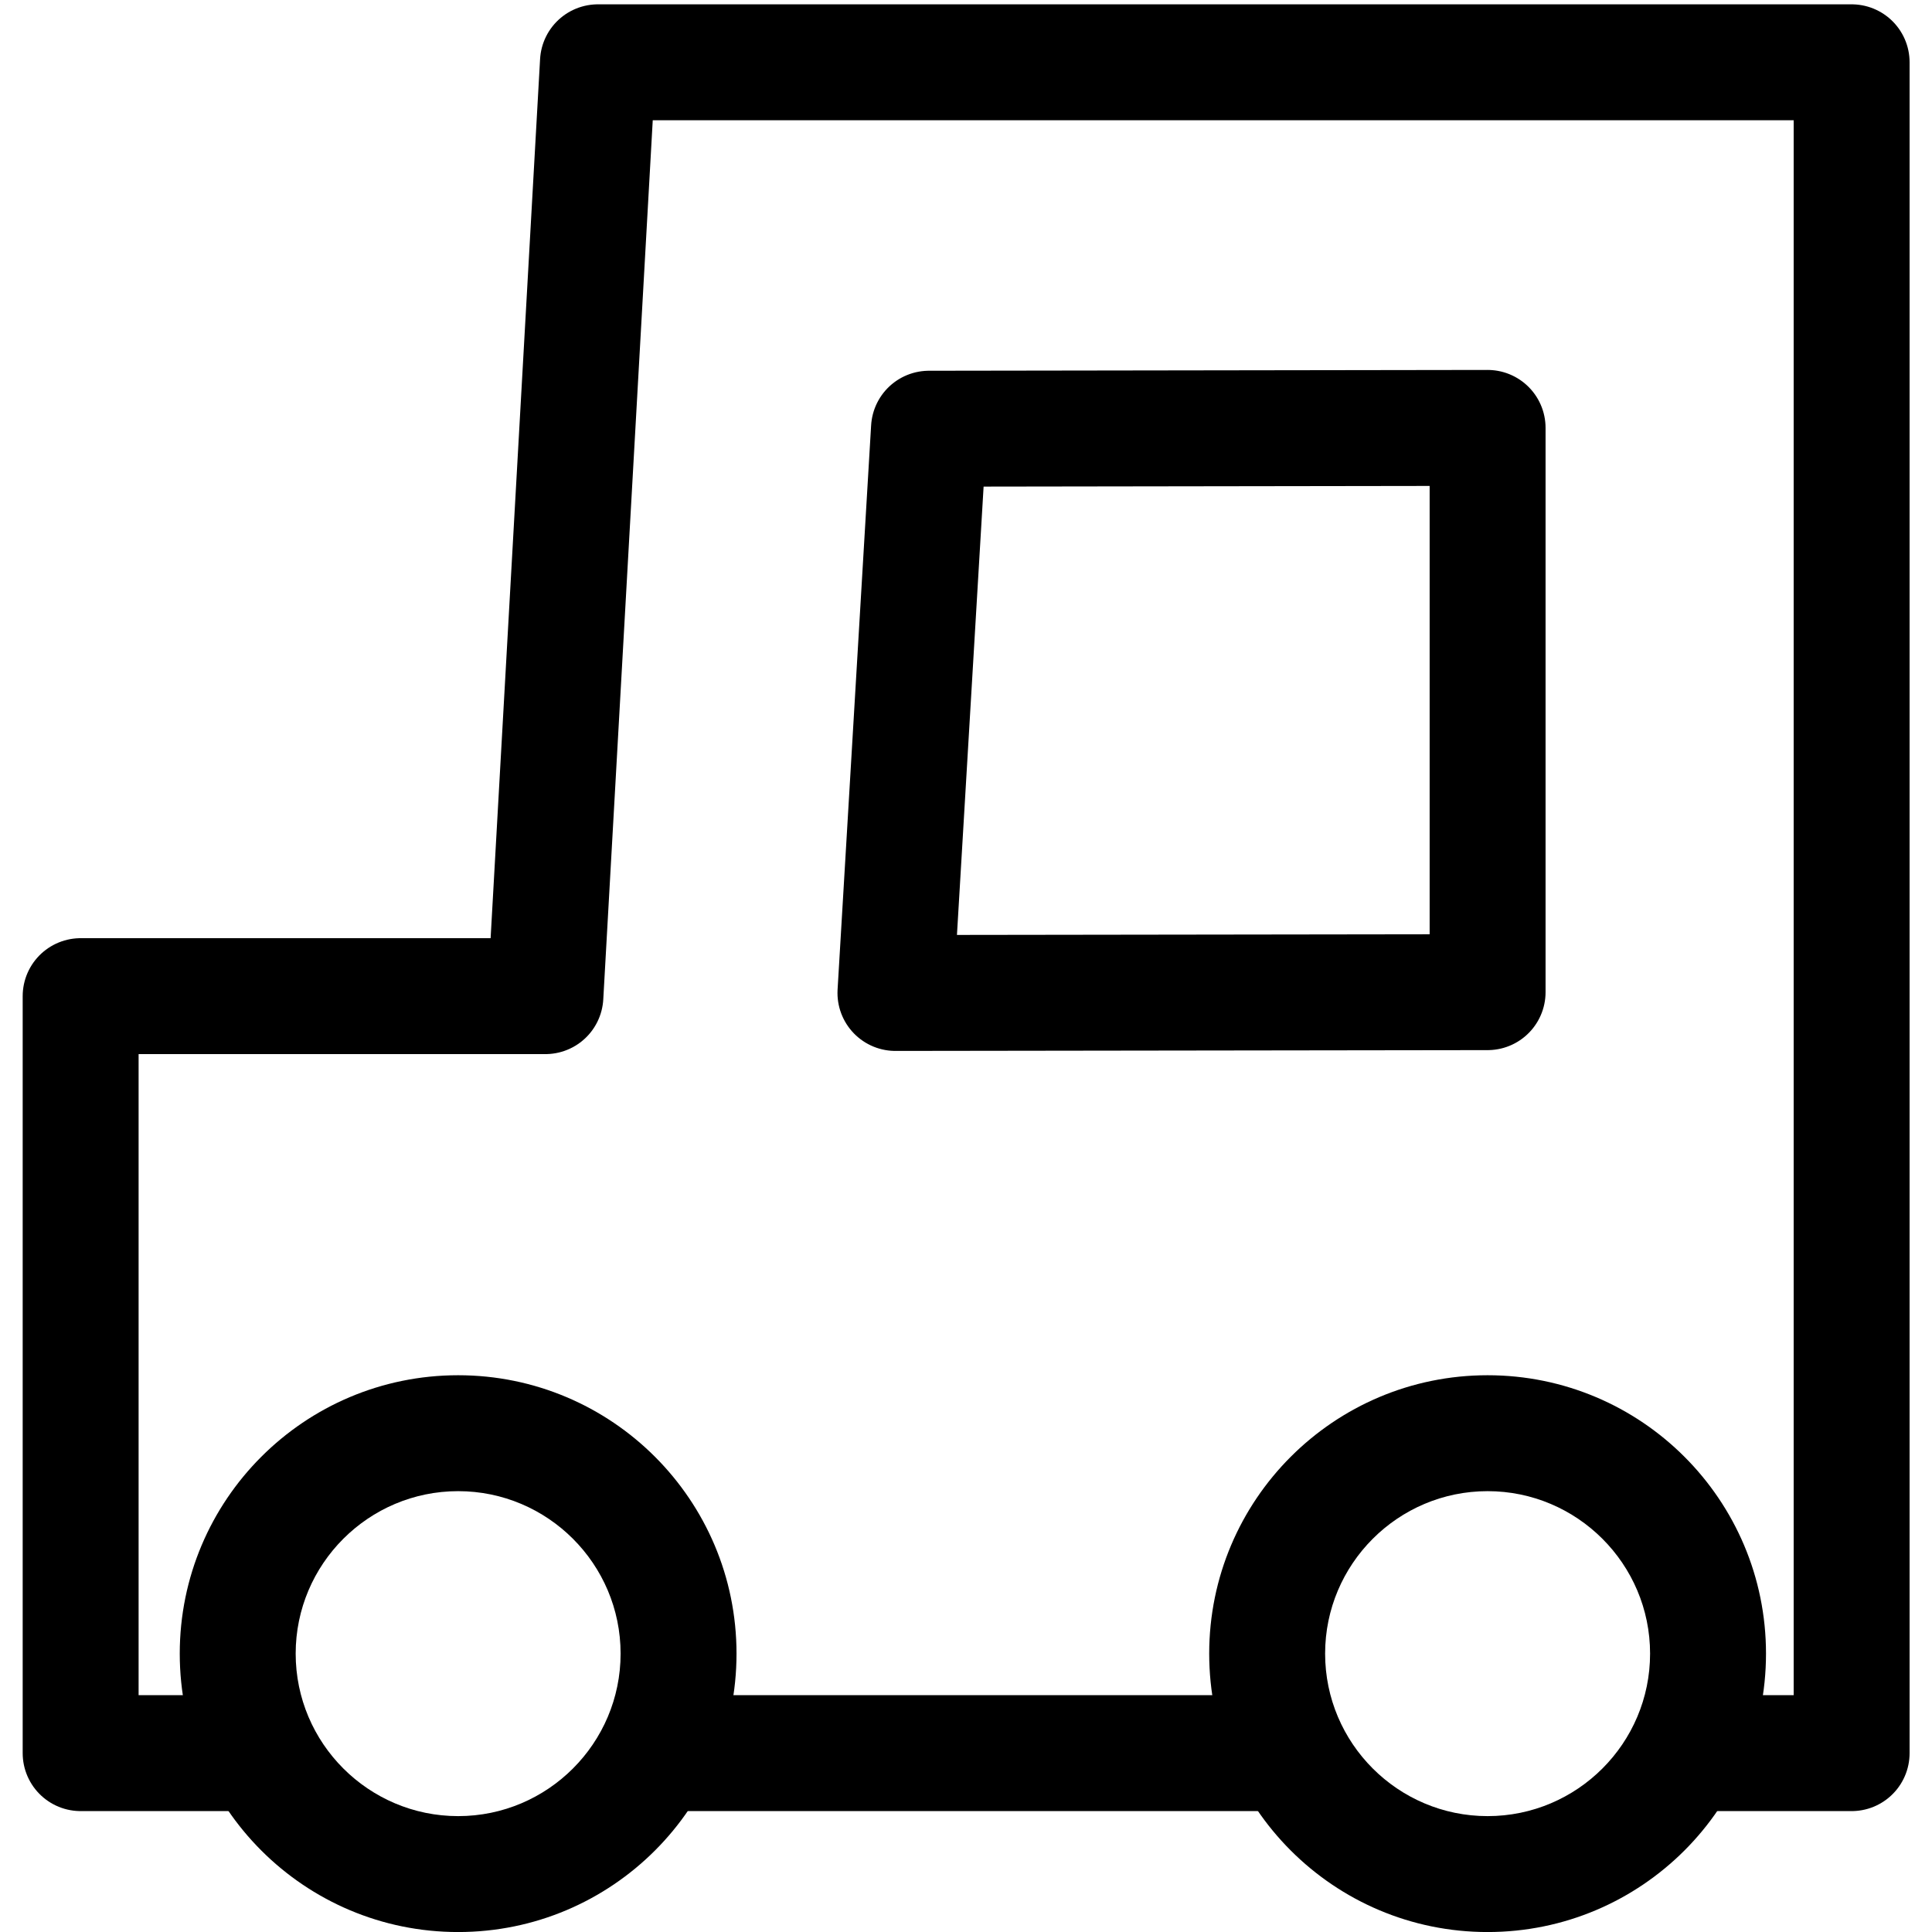<?xml version="1.0" encoding="UTF-8"?><svg id="_レイヤー_1" xmlns="http://www.w3.org/2000/svg" viewBox="0 0 500 500"><defs><style>.cls-1{fill-rule:evenodd;}.cls-1,.cls-2{fill:none;stroke:#000;stroke-linecap:round;stroke-linejoin:round;stroke-width:30px;}</style></defs><path d="m118.57,385.91c23.18,0,42.04,18.86,42.04,42.05s-18.86,42.05-42.04,42.05-42.05-18.86-42.05-42.05,18.86-42.05,42.05-42.05m0-30c-39.79,0-72.05,32.26-72.05,72.05s32.26,72.05,72.05,72.05,72.04-32.26,72.04-72.05-32.26-72.05-72.04-72.05h0Z"/><path d="m384.99,385.91c23.18,0,42.05,18.86,42.05,42.05s-18.86,42.05-42.05,42.05-42.05-18.86-42.05-42.05,18.86-42.05,42.05-42.05m0-30c-39.79,0-72.05,32.26-72.05,72.05s32.26,72.05,72.05,72.05,72.05-32.26,72.05-72.05-32.26-72.05-72.05-72.05h0Z"/><polyline class="cls-2" points="437.94 453.71 479.2 453.71 479.2 16.12 154.75 16.12 141.15 257.8 20.87 257.8 20.87 453.71 63.61 453.71"/><line class="cls-2" x1="170.45" y1="453.71" x2="331.83" y2="453.71"/><polygon class="cls-1" points="384.99 110.74 240.42 110.95 231.74 256.98 384.99 256.77 384.99 110.74"/></svg>
